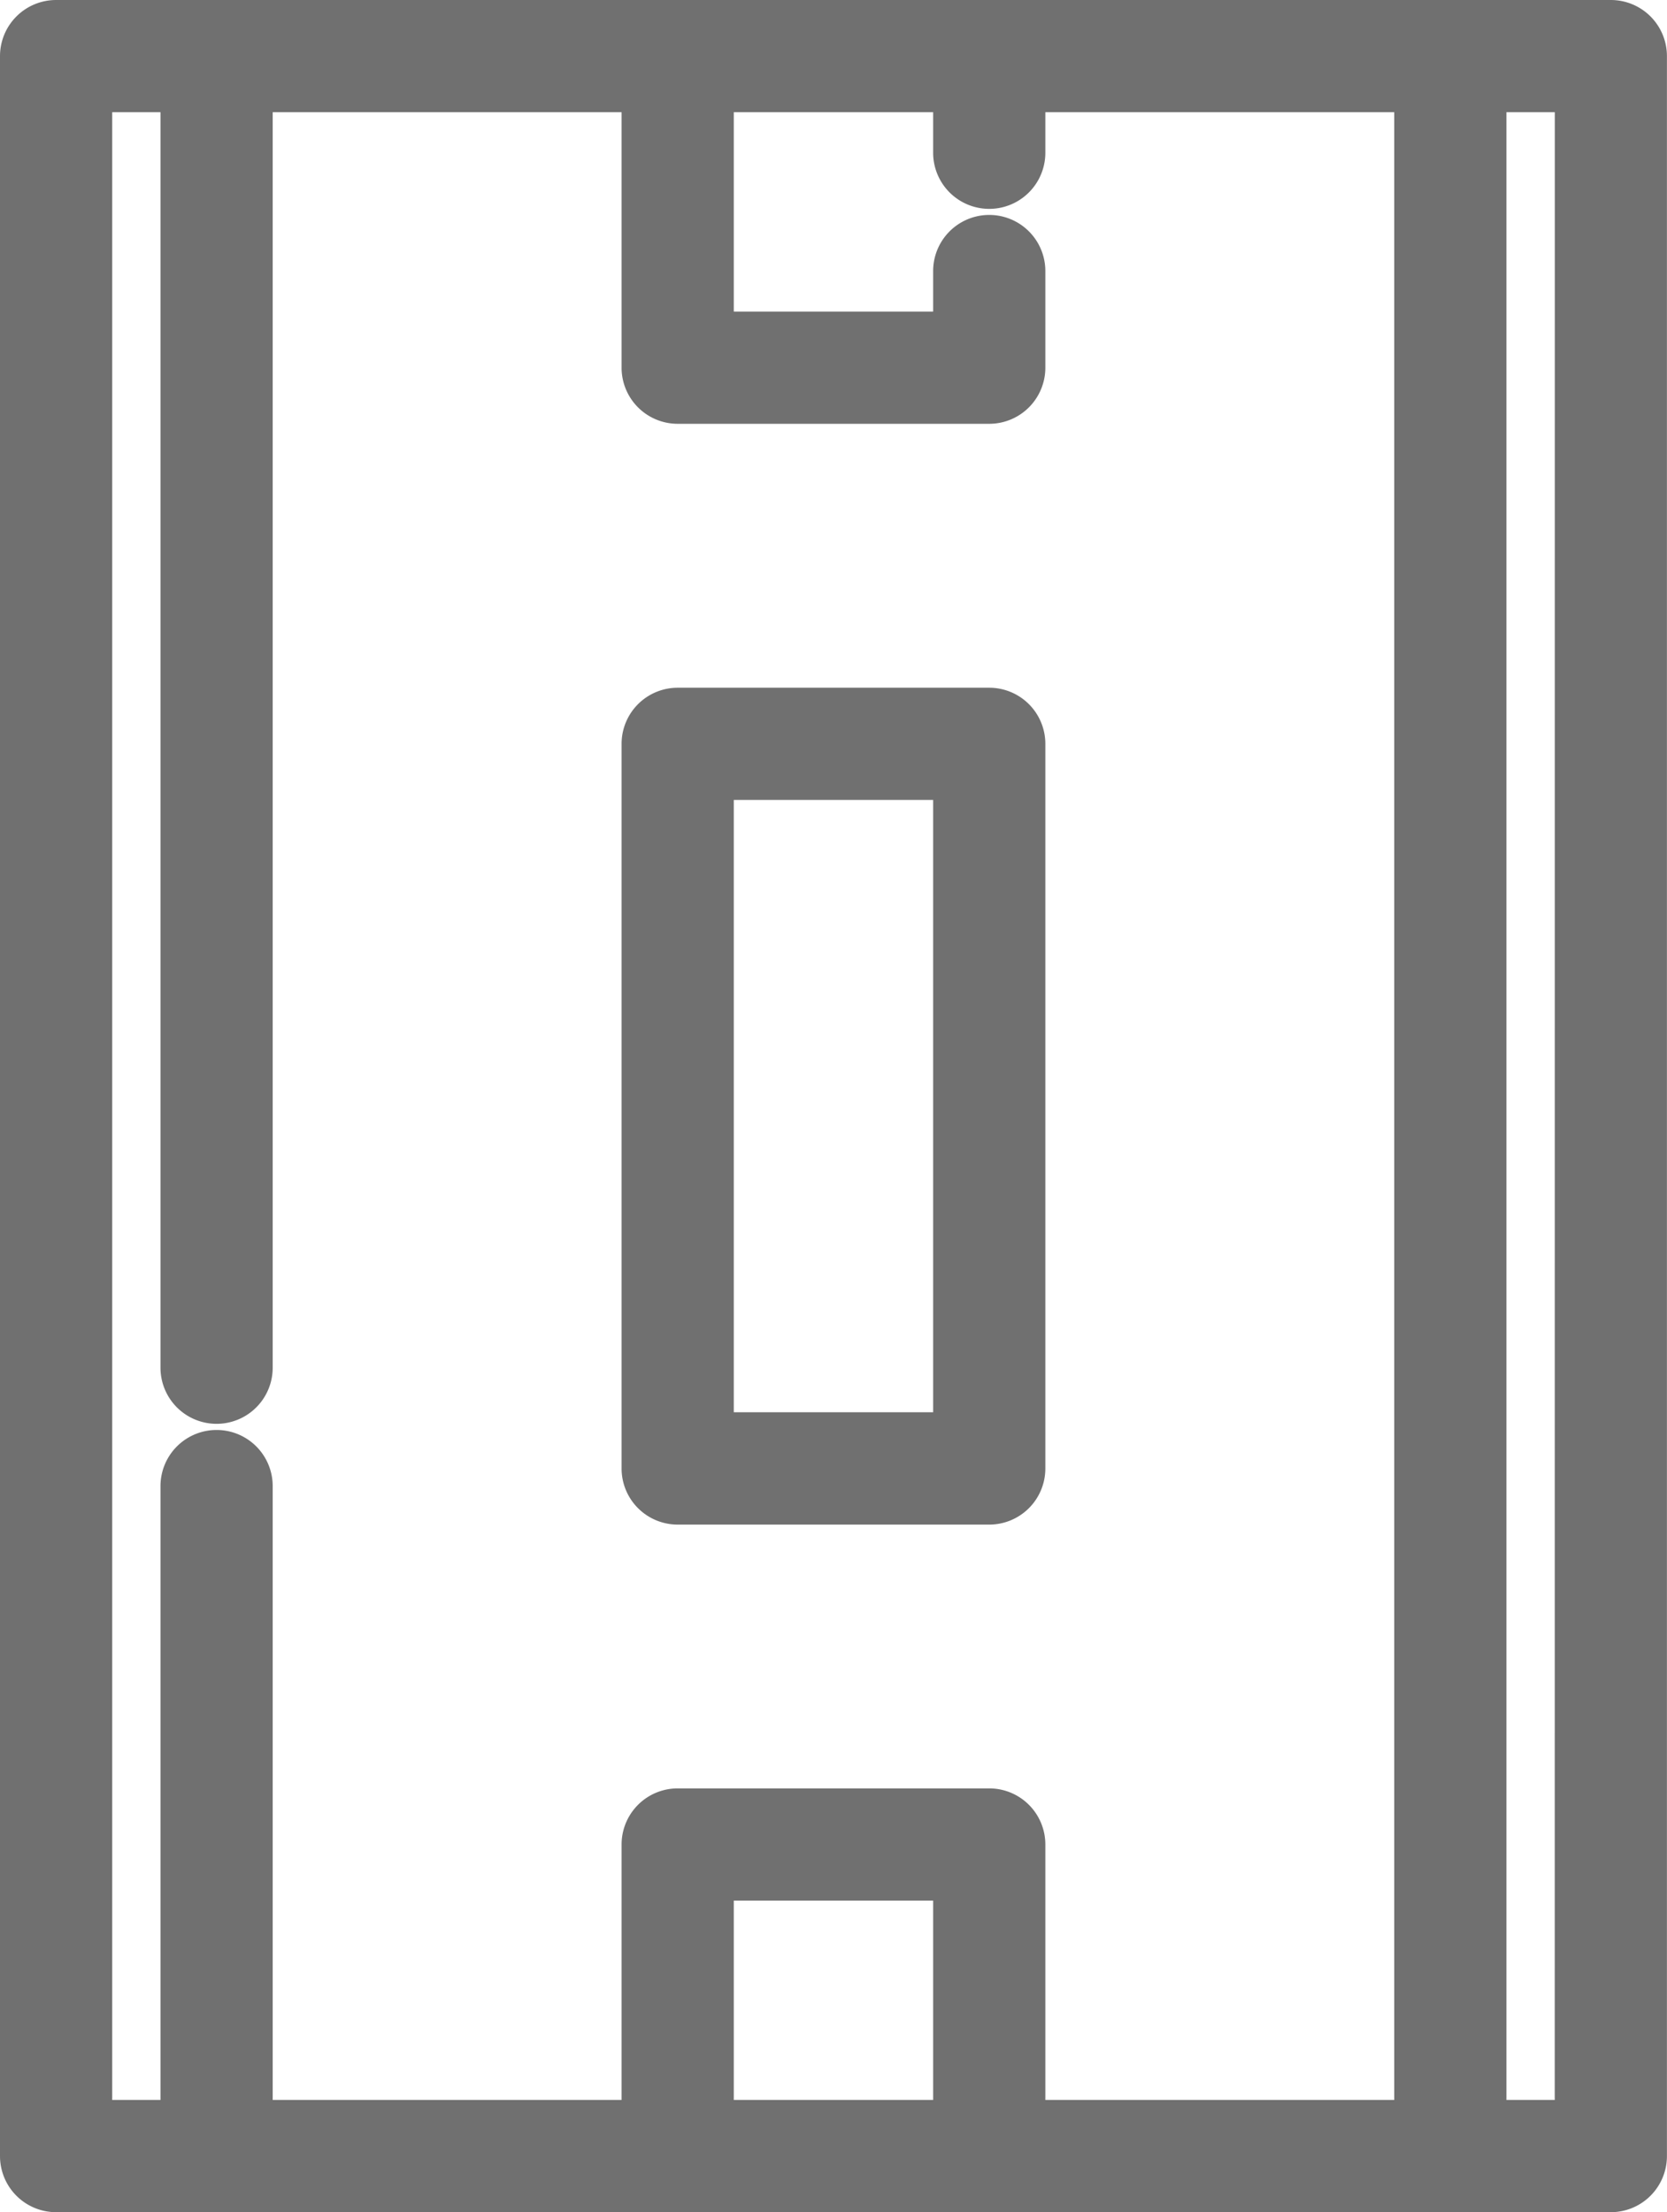 <svg xmlns="http://www.w3.org/2000/svg" width="23.89" height="31.7" viewBox="0 0 23.89 31.7">
  <g id="road" transform="translate(0.35 0.35)">
    <path id="Path_44" data-name="Path 44" d="M22.735,0H.454A.454.454,0,0,0,0,.454V30.546A.454.454,0,0,0,.454,31H22.735a.454.454,0,0,0,.454-.454V.454A.454.454,0,0,0,22.735,0ZM9.816,30.092V26.535h3.557v3.557Zm4.465,0V26.081a.454.454,0,0,0-.454-.454H9.362a.454.454,0,0,0-.454.454v4.011h-5.7V20.945a.454.454,0,0,0-.908,0v9.147H.908V.908H2.3V19.249a.454.454,0,0,0,.908,0V.908h5.7V4.919a.454.454,0,0,0,.454.454h4.465a.454.454,0,0,0,.454-.454V3.534a.454.454,0,0,0-.908,0v.931H9.816V.908h3.557v.931a.454.454,0,0,0,.908,0V.908h5.7V30.092Zm8,0H20.889V.908h1.393Zm0,0" fill="#707070" stroke="#707070" stroke-width="0.7"/>
    <path id="Path_45" data-name="Path 45" d="M152.044,162.762h-4.465a.454.454,0,0,0-.454.454V173.6a.454.454,0,0,0,.454.454h4.465a.454.454,0,0,0,.454-.454V163.216A.454.454,0,0,0,152.044,162.762Zm-.454,10.382h-3.557V163.67h3.557Zm0,0" transform="translate(-138.217 -152.907)" fill="#707070" stroke="#707070" stroke-width="0.7"/>
  </g>
</svg>
